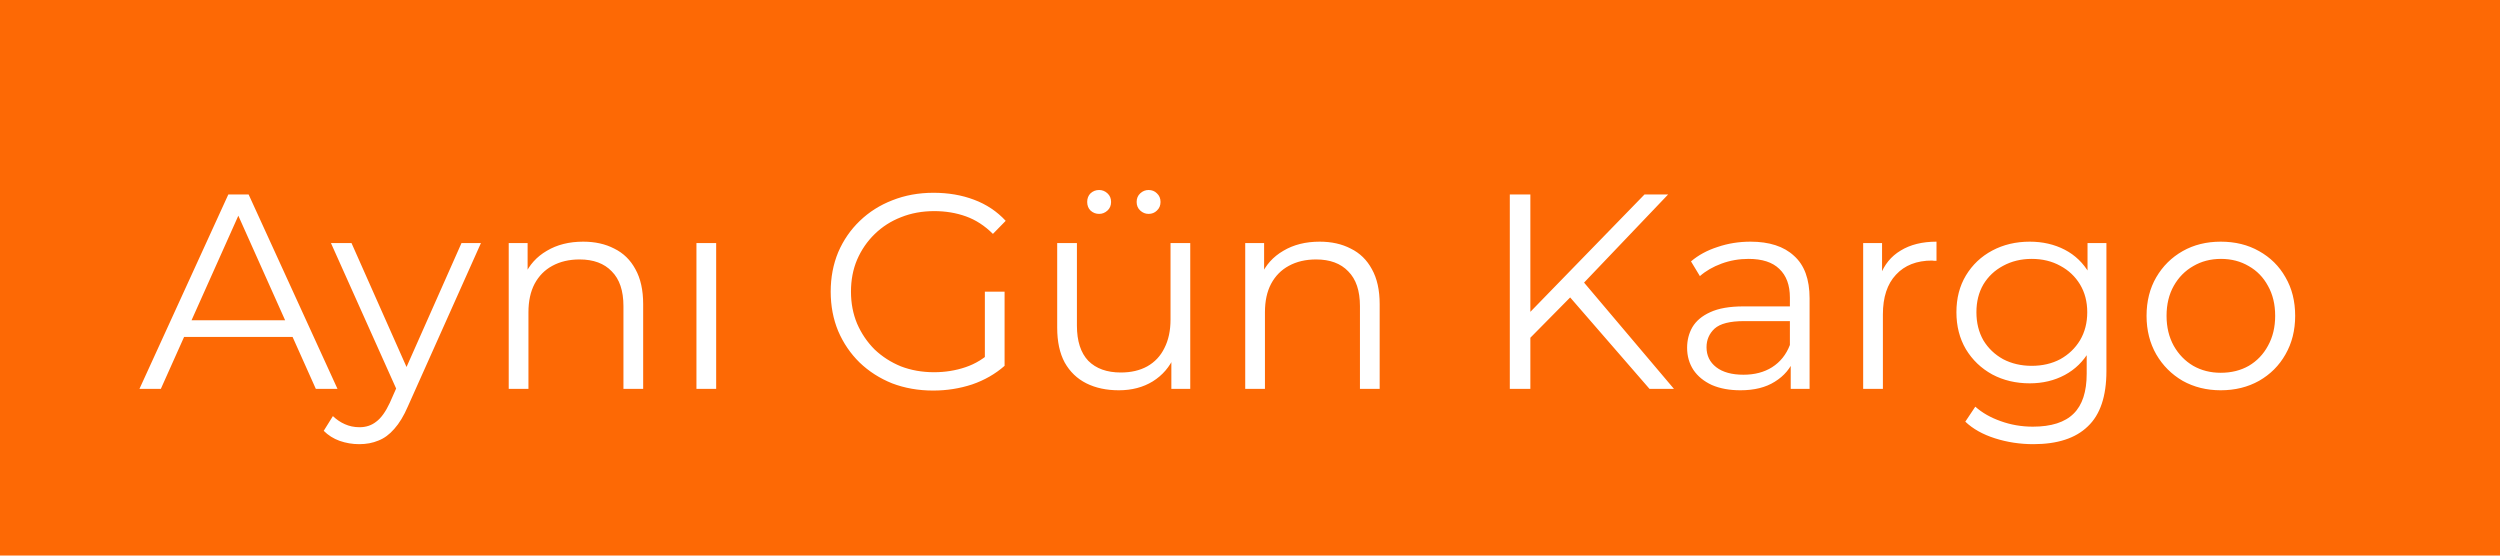 <?xml version="1.0" encoding="UTF-8"?>
<svg xmlns="http://www.w3.org/2000/svg" width="90" height="20" viewBox="0 0 90 20" fill="none">
  <rect width="90" height="20" fill="#FD6905"></rect>
  <path d="M5.02 14L8.22 7H8.95L12.15 14H11.37L8.43 7.43H8.73L5.79 14H5.02ZM6.28 12.13L6.5 11.53H10.57L10.79 12.13H6.28ZM12.934 15.99C12.688 15.99 12.451 15.95 12.224 15.87C12.004 15.79 11.814 15.67 11.654 15.51L11.984 14.98C12.118 15.107 12.261 15.203 12.414 15.27C12.574 15.343 12.751 15.38 12.944 15.38C13.178 15.38 13.378 15.313 13.544 15.18C13.718 15.053 13.881 14.827 14.034 14.5L14.374 13.73L14.454 13.62L16.614 8.75H17.314L14.684 14.63C14.538 14.97 14.374 15.24 14.194 15.44C14.021 15.64 13.831 15.78 13.624 15.86C13.418 15.947 13.188 15.99 12.934 15.99ZM14.334 14.15L11.914 8.75H12.654L14.794 13.57L14.334 14.15ZM20.994 8.7C21.421 8.7 21.794 8.783 22.114 8.95C22.441 9.11 22.694 9.357 22.874 9.69C23.061 10.023 23.154 10.443 23.154 10.95V14H22.444V11.02C22.444 10.467 22.304 10.05 22.024 9.77C21.751 9.483 21.364 9.34 20.864 9.34C20.491 9.34 20.164 9.417 19.884 9.57C19.611 9.717 19.398 9.933 19.244 10.22C19.098 10.5 19.024 10.84 19.024 11.24V14H18.314V8.75H18.994V10.19L18.884 9.92C19.051 9.54 19.318 9.243 19.684 9.03C20.051 8.81 20.488 8.7 20.994 8.7ZM25.072 14V8.75H25.782V14H25.072ZM33.595 14.06C33.061 14.06 32.568 13.973 32.115 13.8C31.668 13.62 31.278 13.37 30.945 13.05C30.618 12.73 30.361 12.353 30.175 11.92C29.995 11.487 29.905 11.013 29.905 10.5C29.905 9.987 29.995 9.513 30.175 9.08C30.361 8.647 30.621 8.27 30.955 7.95C31.288 7.63 31.678 7.383 32.125 7.21C32.578 7.03 33.071 6.94 33.605 6.94C34.138 6.94 34.625 7.023 35.065 7.19C35.511 7.357 35.891 7.61 36.205 7.95L35.745 8.42C35.451 8.127 35.128 7.917 34.775 7.79C34.421 7.663 34.041 7.6 33.635 7.6C33.201 7.6 32.801 7.673 32.435 7.82C32.075 7.96 31.758 8.163 31.485 8.43C31.218 8.69 31.008 8.997 30.855 9.35C30.708 9.697 30.635 10.08 30.635 10.5C30.635 10.913 30.708 11.297 30.855 11.65C31.008 12.003 31.218 12.313 31.485 12.58C31.758 12.84 32.075 13.043 32.435 13.19C32.801 13.33 33.198 13.4 33.625 13.4C34.025 13.4 34.401 13.34 34.755 13.22C35.115 13.1 35.445 12.897 35.745 12.61L36.165 13.17C35.831 13.463 35.441 13.687 34.995 13.84C34.548 13.987 34.081 14.06 33.595 14.06ZM35.455 13.08V10.5H36.165V13.17L35.455 13.08ZM40.279 14.05C39.833 14.05 39.443 13.967 39.109 13.8C38.776 13.633 38.516 13.383 38.329 13.05C38.149 12.717 38.059 12.3 38.059 11.8V8.75H38.769V11.72C38.769 12.28 38.906 12.703 39.179 12.99C39.459 13.27 39.849 13.41 40.349 13.41C40.716 13.41 41.032 13.337 41.299 13.19C41.572 13.037 41.779 12.817 41.919 12.53C42.066 12.243 42.139 11.9 42.139 11.5V8.75H42.849V14H42.169V12.56L42.279 12.82C42.112 13.207 41.852 13.51 41.499 13.73C41.153 13.943 40.746 14.05 40.279 14.05ZM41.349 7.7C41.236 7.7 41.136 7.66 41.049 7.58C40.962 7.5 40.919 7.397 40.919 7.27C40.919 7.143 40.962 7.04 41.049 6.96C41.136 6.88 41.236 6.84 41.349 6.84C41.469 6.84 41.569 6.88 41.649 6.96C41.736 7.04 41.779 7.143 41.779 7.27C41.779 7.397 41.736 7.5 41.649 7.58C41.569 7.66 41.469 7.7 41.349 7.7ZM39.569 7.7C39.449 7.7 39.346 7.66 39.259 7.58C39.179 7.5 39.139 7.397 39.139 7.27C39.139 7.143 39.179 7.04 39.259 6.96C39.346 6.88 39.449 6.84 39.569 6.84C39.682 6.84 39.782 6.88 39.869 6.96C39.956 7.04 39.999 7.143 39.999 7.27C39.999 7.397 39.956 7.5 39.869 7.58C39.782 7.66 39.682 7.7 39.569 7.7ZM47.508 8.7C47.935 8.7 48.308 8.783 48.628 8.95C48.955 9.11 49.208 9.357 49.388 9.69C49.575 10.023 49.668 10.443 49.668 10.95V14H48.958V11.02C48.958 10.467 48.818 10.05 48.538 9.77C48.265 9.483 47.878 9.34 47.378 9.34C47.005 9.34 46.678 9.417 46.398 9.57C46.125 9.717 45.911 9.933 45.758 10.22C45.611 10.5 45.538 10.84 45.538 11.24V14H44.828V8.75H45.508V10.19L45.398 9.92C45.565 9.54 45.831 9.243 46.198 9.03C46.565 8.81 47.001 8.7 47.508 8.7ZM54.993 12.26L54.963 11.36L59.203 7H60.053L56.963 10.24L56.543 10.69L54.993 12.26ZM54.353 14V7H55.093V14H54.353ZM59.383 14L56.363 10.52L56.863 9.98L60.263 14H59.383ZM64.466 14V12.84L64.436 12.65V10.71C64.436 10.263 64.309 9.92 64.055 9.68C63.809 9.44 63.439 9.32 62.946 9.32C62.605 9.32 62.282 9.377 61.975 9.49C61.669 9.603 61.409 9.753 61.196 9.94L60.876 9.41C61.142 9.183 61.462 9.01 61.836 8.89C62.209 8.763 62.602 8.7 63.016 8.7C63.696 8.7 64.219 8.87 64.585 9.21C64.959 9.543 65.145 10.053 65.145 10.74V14H64.466ZM62.656 14.05C62.262 14.05 61.919 13.987 61.626 13.86C61.339 13.727 61.119 13.547 60.965 13.32C60.812 13.087 60.736 12.82 60.736 12.52C60.736 12.247 60.799 12 60.925 11.78C61.059 11.553 61.272 11.373 61.566 11.24C61.865 11.1 62.266 11.03 62.766 11.03H64.576V11.56H62.785C62.279 11.56 61.925 11.65 61.725 11.83C61.532 12.01 61.435 12.233 61.435 12.5C61.435 12.8 61.552 13.04 61.785 13.22C62.019 13.4 62.346 13.49 62.766 13.49C63.166 13.49 63.509 13.4 63.795 13.22C64.089 13.033 64.302 12.767 64.436 12.42L64.596 12.91C64.462 13.257 64.229 13.533 63.895 13.74C63.569 13.947 63.156 14.05 62.656 14.05ZM67.074 14V8.75H67.754V10.18L67.684 9.93C67.831 9.53 68.077 9.227 68.424 9.02C68.771 8.807 69.201 8.7 69.714 8.7V9.39C69.687 9.39 69.661 9.39 69.634 9.39C69.607 9.383 69.581 9.38 69.554 9.38C69.001 9.38 68.567 9.55 68.254 9.89C67.941 10.223 67.784 10.7 67.784 11.32V14H67.074ZM73.201 15.99C72.721 15.99 72.261 15.92 71.821 15.78C71.381 15.64 71.024 15.44 70.751 15.18L71.111 14.64C71.357 14.86 71.661 15.033 72.021 15.16C72.387 15.293 72.774 15.36 73.181 15.36C73.847 15.36 74.337 15.203 74.651 14.89C74.964 14.583 75.121 14.103 75.121 13.45V12.14L75.221 11.24L75.151 10.34V8.75H75.831V13.36C75.831 14.267 75.607 14.93 75.161 15.35C74.721 15.777 74.067 15.99 73.201 15.99ZM73.071 13.8C72.571 13.8 72.121 13.693 71.721 13.48C71.321 13.26 71.004 12.957 70.771 12.57C70.544 12.183 70.431 11.74 70.431 11.24C70.431 10.74 70.544 10.3 70.771 9.92C71.004 9.533 71.321 9.233 71.721 9.02C72.121 8.807 72.571 8.7 73.071 8.7C73.537 8.7 73.957 8.797 74.331 8.99C74.704 9.183 75.001 9.47 75.221 9.85C75.441 10.23 75.551 10.693 75.551 11.24C75.551 11.787 75.441 12.25 75.221 12.63C75.001 13.01 74.704 13.3 74.331 13.5C73.957 13.7 73.537 13.8 73.071 13.8ZM73.141 13.17C73.527 13.17 73.871 13.09 74.171 12.93C74.471 12.763 74.707 12.537 74.881 12.25C75.054 11.957 75.141 11.62 75.141 11.24C75.141 10.86 75.054 10.527 74.881 10.24C74.707 9.953 74.471 9.73 74.171 9.57C73.871 9.403 73.527 9.32 73.141 9.32C72.761 9.32 72.417 9.403 72.111 9.57C71.811 9.73 71.574 9.953 71.401 10.24C71.234 10.527 71.151 10.86 71.151 11.24C71.151 11.62 71.234 11.957 71.401 12.25C71.574 12.537 71.811 12.763 72.111 12.93C72.417 13.09 72.761 13.17 73.141 13.17ZM79.946 14.05C79.44 14.05 78.983 13.937 78.576 13.71C78.176 13.477 77.86 13.16 77.626 12.76C77.393 12.353 77.276 11.89 77.276 11.37C77.276 10.843 77.393 10.38 77.626 9.98C77.86 9.58 78.176 9.267 78.576 9.04C78.976 8.813 79.433 8.7 79.946 8.7C80.466 8.7 80.926 8.813 81.326 9.04C81.733 9.267 82.05 9.58 82.276 9.98C82.51 10.38 82.626 10.843 82.626 11.37C82.626 11.89 82.51 12.353 82.276 12.76C82.05 13.16 81.733 13.477 81.326 13.71C80.92 13.937 80.46 14.05 79.946 14.05ZM79.946 13.42C80.326 13.42 80.663 13.337 80.956 13.17C81.25 12.997 81.48 12.757 81.646 12.45C81.82 12.137 81.906 11.777 81.906 11.37C81.906 10.957 81.82 10.597 81.646 10.29C81.48 9.983 81.25 9.747 80.956 9.58C80.663 9.407 80.33 9.32 79.956 9.32C79.583 9.32 79.25 9.407 78.956 9.58C78.663 9.747 78.43 9.983 78.256 10.29C78.083 10.597 77.996 10.957 77.996 11.37C77.996 11.777 78.083 12.137 78.256 12.45C78.43 12.757 78.663 12.997 78.956 13.17C79.25 13.337 79.58 13.42 79.946 13.42Z" fill="white"></path>
</svg>
